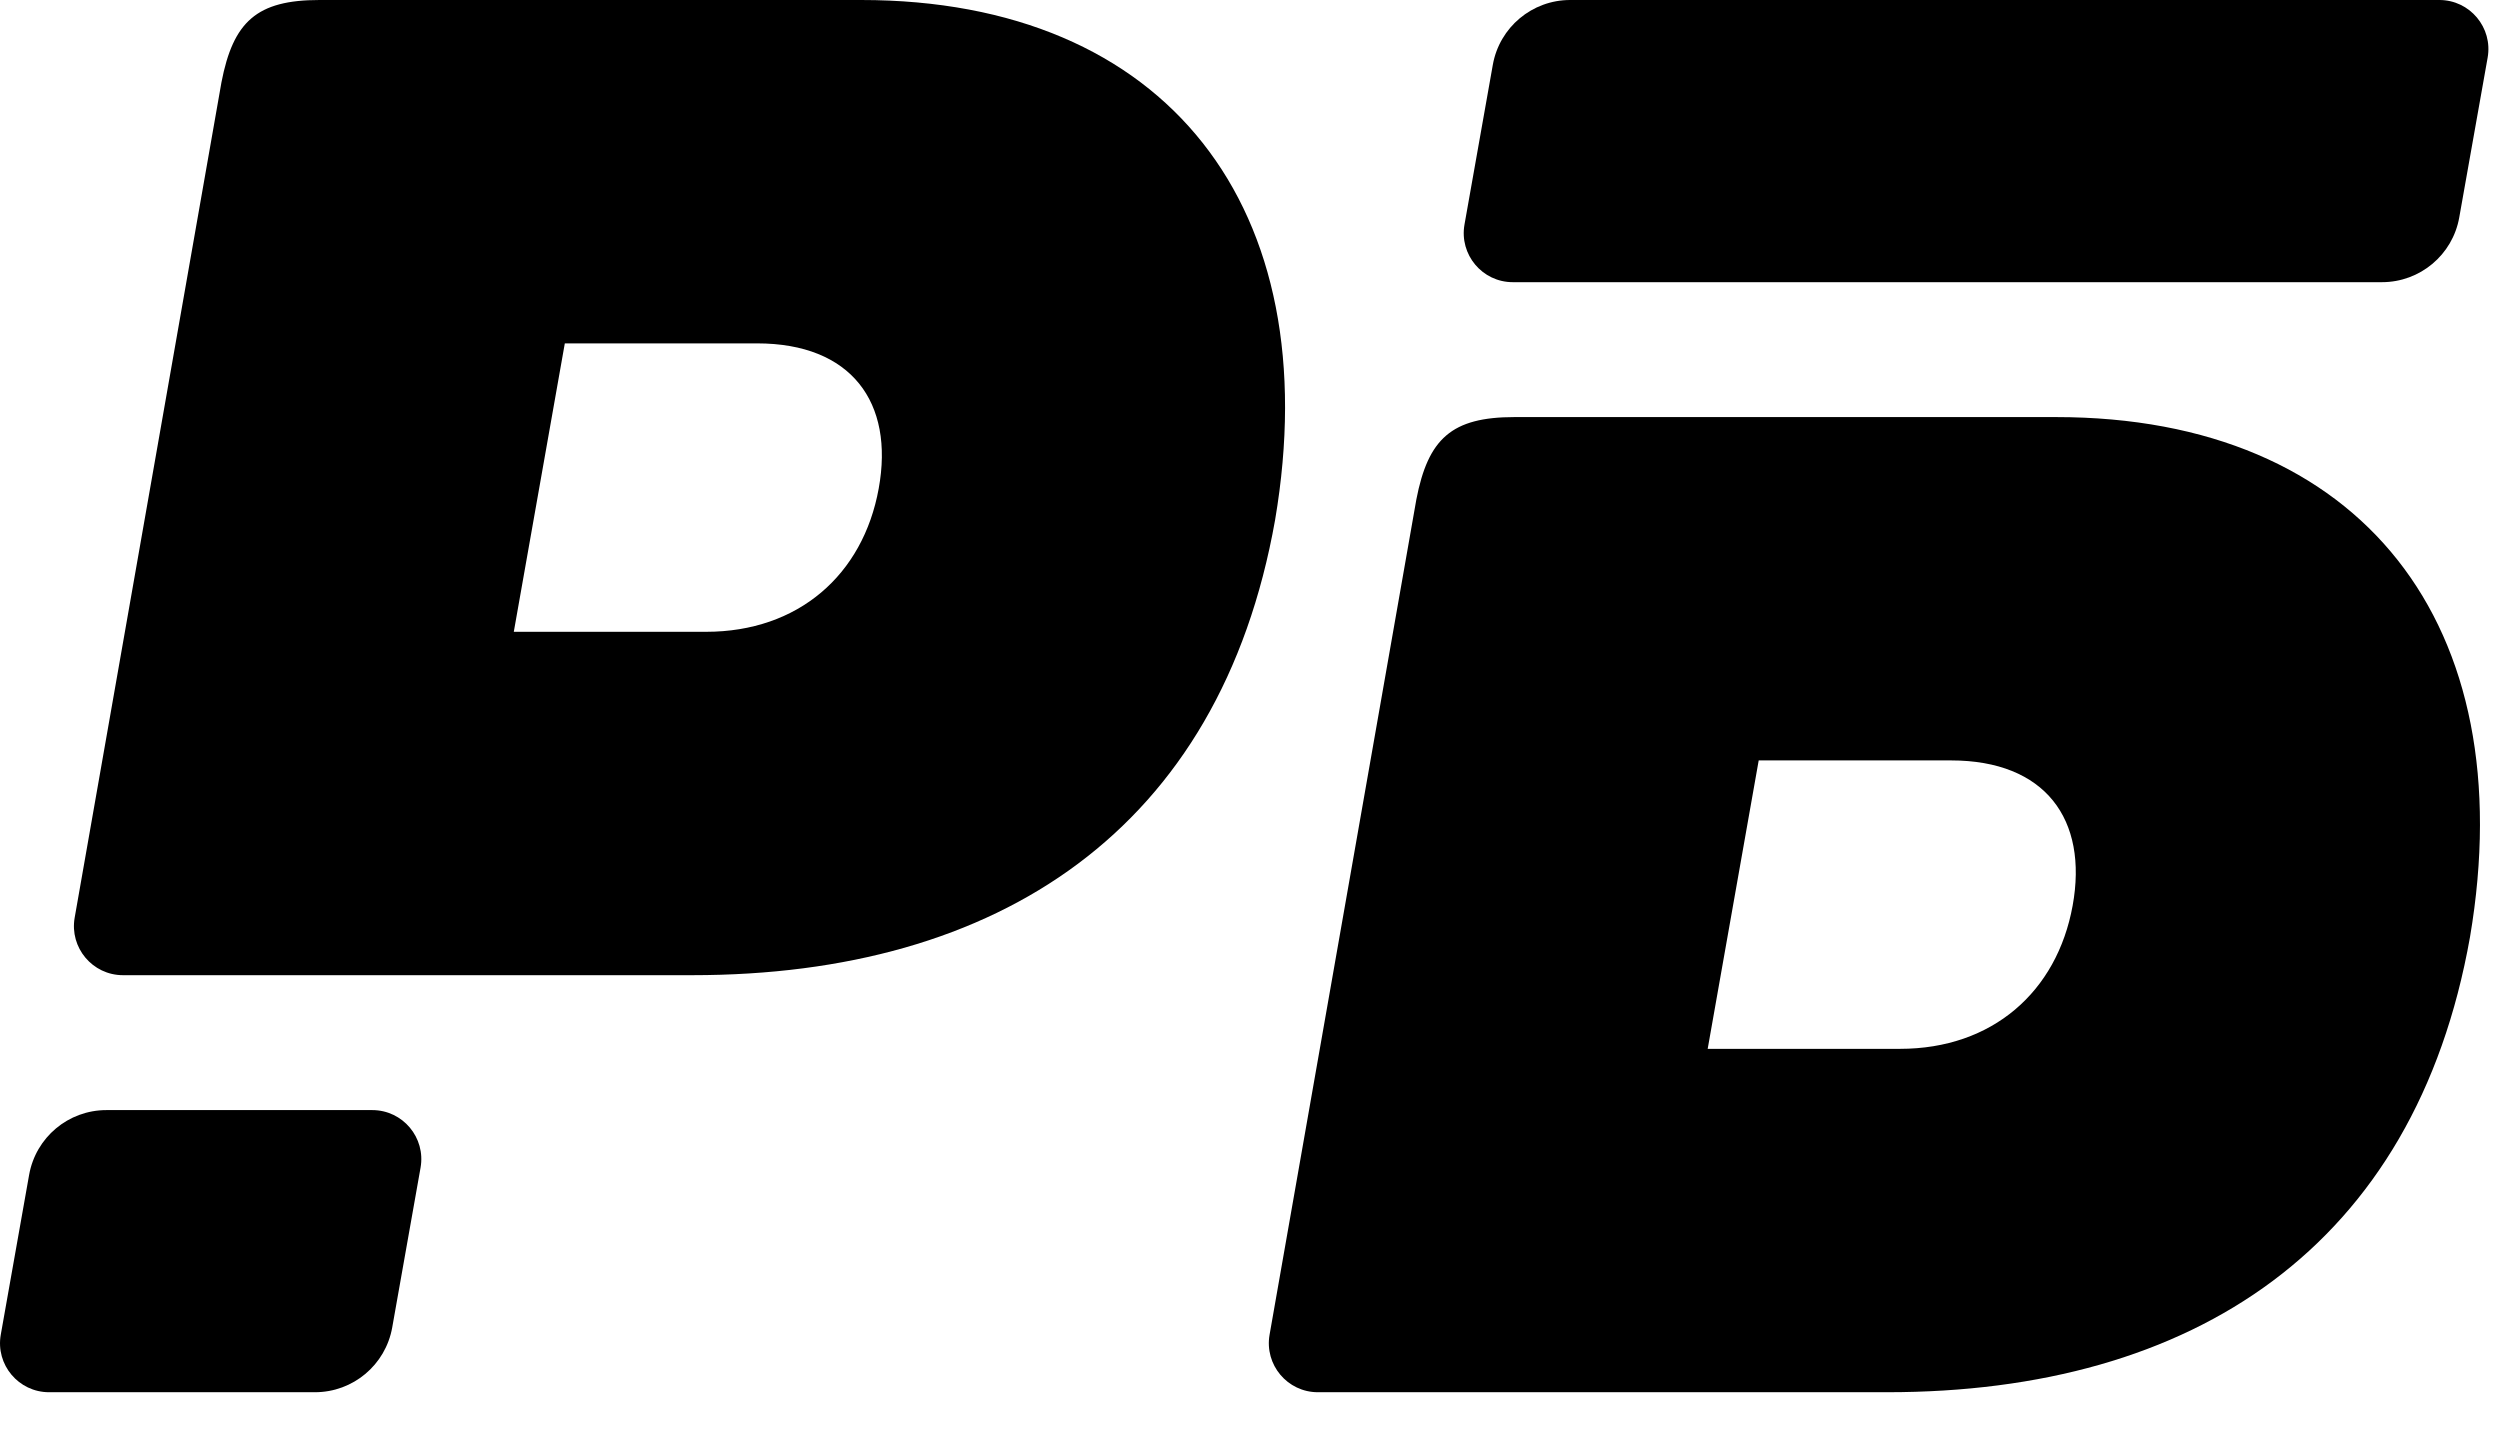 <svg width="100%" height="100%" viewBox="0 0 54 31" fill="none" xmlns="http://www.w3.org/2000/svg">
<path fill-rule="evenodd" clip-rule="evenodd" d="M18.599 0H6.902C5.546 0 5.037 0.466 4.783 1.78L1.613 19.821C1.499 20.469 1.998 21.064 2.656 21.064H14.954C21.566 21.064 26.355 17.927 27.542 11.231C28.686 4.492 25.211 0 18.599 0ZM11.098 13.647H15.251C17.243 13.647 18.642 12.418 18.98 10.553C19.32 8.688 18.387 7.417 16.353 7.417H12.2L11.098 13.647Z" fill="black"/>
<path d="M0.629 25.377C0.773 24.567 1.476 23.978 2.298 23.978H8.041C8.7 23.978 9.199 24.573 9.084 25.222L8.472 28.673C8.328 29.483 7.625 30.072 6.803 30.072H1.06C0.401 30.072 -0.099 29.477 0.017 28.828L0.629 25.377Z" fill="black"/>
<path d="M32.245 1.399C32.389 0.59 33.093 0 33.915 0H52.69C53.349 0 53.848 0.596 53.733 1.245L53.12 4.696C52.977 5.505 52.273 6.095 51.451 6.095H32.676C32.017 6.095 31.518 5.499 31.633 4.85L32.245 1.399Z" fill="black"/>
<path fill-rule="evenodd" clip-rule="evenodd" d="M44.409 9.009H32.712C31.356 9.009 30.847 9.475 30.593 10.789L27.423 28.829C27.309 29.478 27.808 30.072 28.466 30.072H40.764C47.376 30.072 52.165 26.936 53.352 20.24C54.496 13.501 51.021 9.009 44.409 9.009ZM36.886 22.655H41.04C43.032 22.655 44.43 21.426 44.769 19.562C45.108 17.697 44.176 16.425 42.142 16.425H37.988L36.886 22.655Z" fill="black"/>
</svg>
